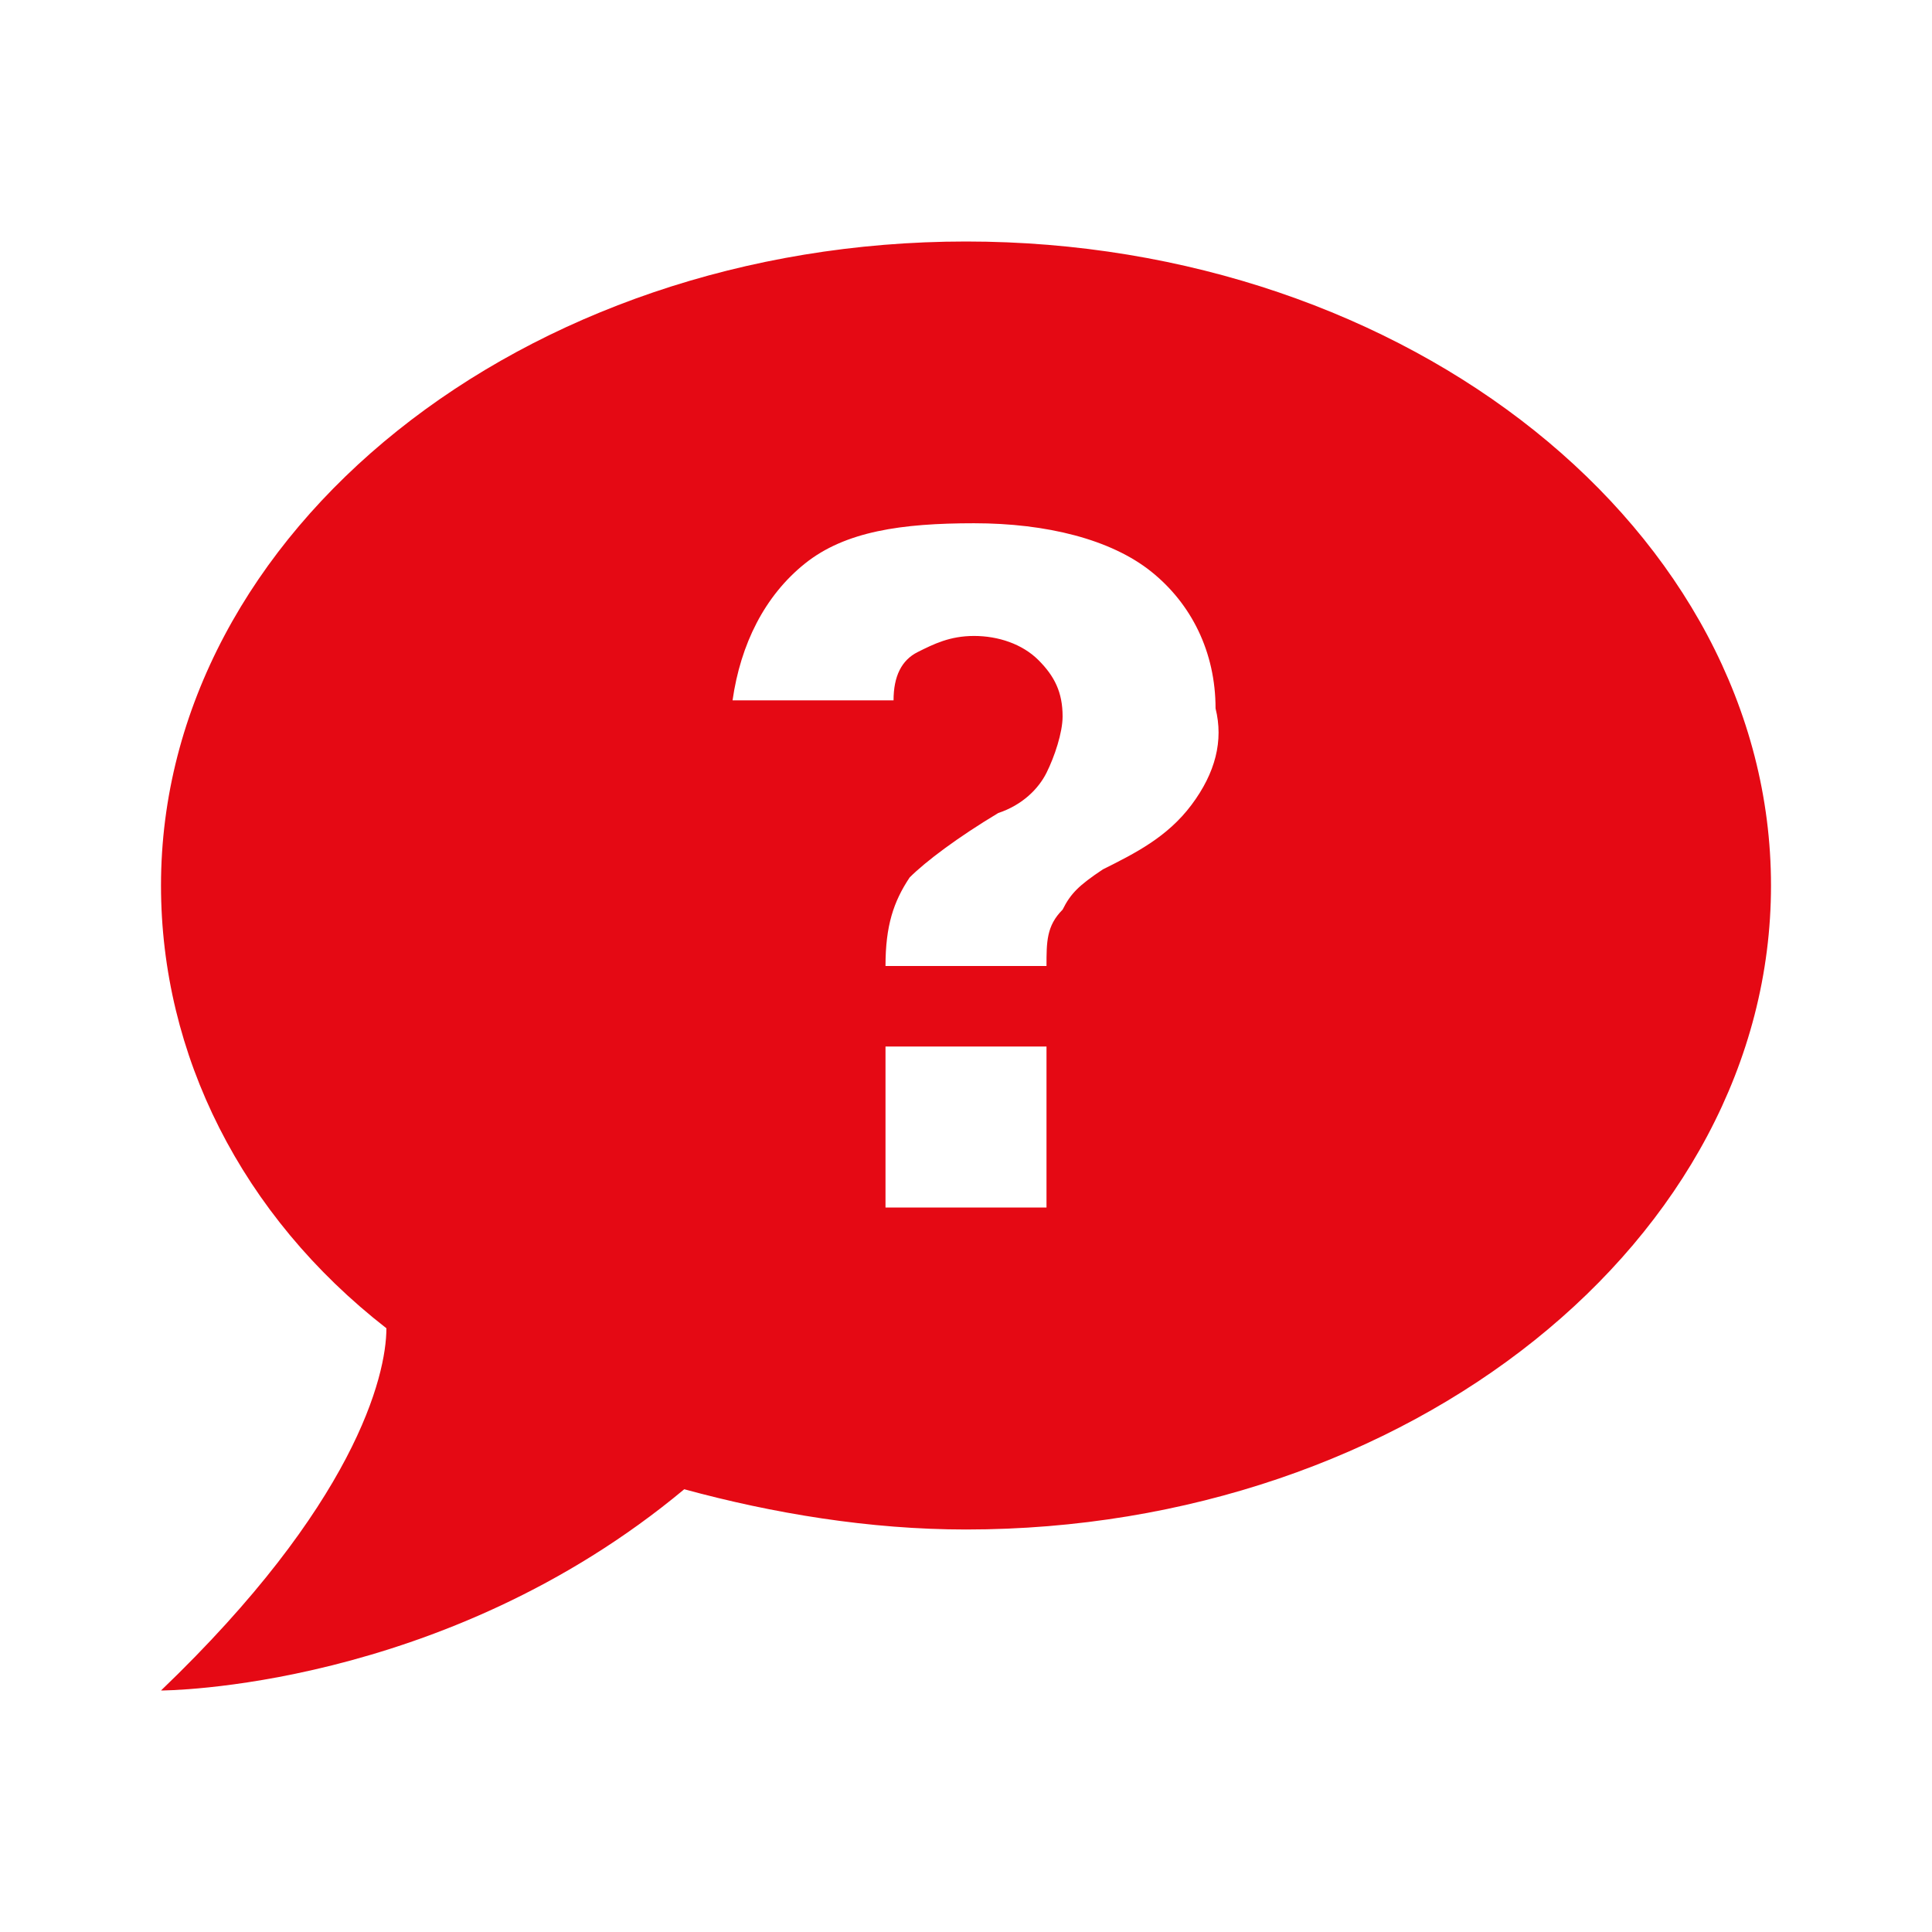 <svg width="48" height="48" viewBox="0 0 48 48" fill="none" xmlns="http://www.w3.org/2000/svg">
<path d="M24 6C13 6 4 13.2 4 22C4 26.2 6 30.2 9.6 33C9.6 34.2 8.8 37.4 4 42C4 42 11 42 17 37C19.2 37.6 21.6 38 24 38C35 38 44 30.8 44 22C44 13.2 35 6 24 6ZM26 30H22V26H26V30ZM29.6 20C29 20.8 28.2 21.2 27.4 21.6C26.8 22 26.6 22.2 26.4 22.6C26 23 26 23.4 26 24H22C22 23 22.2 22.4 22.6 21.8C23 21.4 23.8 20.8 24.8 20.2C25.4 20 25.8 19.6 26 19.2C26.2 18.8 26.4 18.2 26.4 17.8C26.4 17.2 26.2 16.8 25.8 16.4C25.4 16 24.8 15.8 24.2 15.8C23.6 15.8 23.2 16 22.8 16.2C22.4 16.4 22.2 16.8 22.2 17.4H18.2C18.4 16 19 14.8 20 14C21 13.2 22.4 13 24.2 13C26 13 27.6 13.4 28.6 14.2C29.6 15 30.2 16.2 30.2 17.6C30.4 18.4 30.2 19.2 29.6 20Z" fill="#E50914"/>
</svg>
